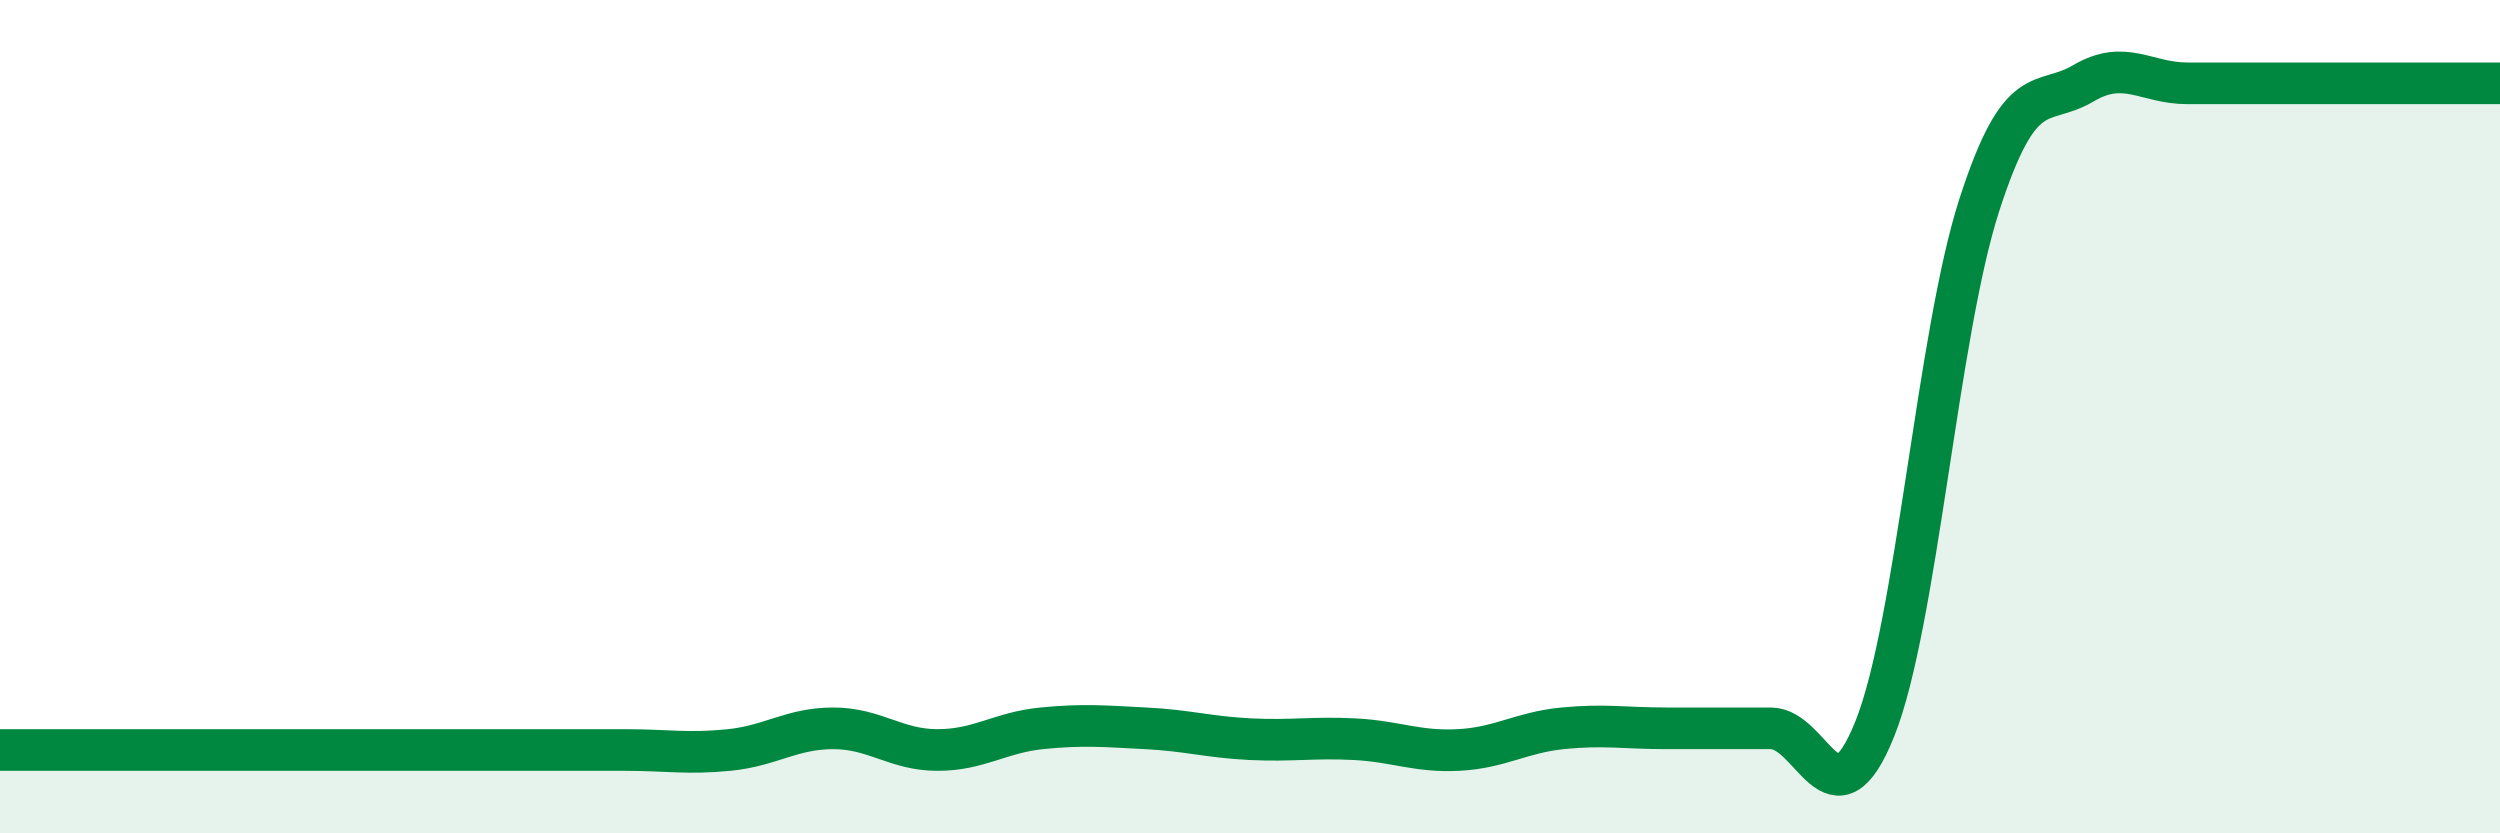 
    <svg width="60" height="20" viewBox="0 0 60 20" xmlns="http://www.w3.org/2000/svg">
      <path
        d="M 0,18 C 0.5,18 1.5,18 2.5,18 C 3.5,18 4,18 5,18 C 6,18 6.5,18 7.5,18 C 8.5,18 9,18 10,18 C 11,18 11.5,18 12.5,18 C 13.5,18 14,18 15,18 C 16,18 16.5,18.1 17.5,18 C 18.5,17.9 19,17.48 20,17.48 C 21,17.48 21.5,18 22.5,18 C 23.5,18 24,17.58 25,17.48 C 26,17.38 26.5,17.43 27.5,17.48 C 28.5,17.53 29,17.69 30,17.74 C 31,17.79 31.5,17.69 32.5,17.74 C 33.5,17.79 34,18.05 35,18 C 36,17.95 36.5,17.58 37.5,17.48 C 38.5,17.38 39,17.48 40,17.48 C 41,17.48 41.5,17.48 42.5,17.48 C 43.5,17.48 44,19.99 45,17.48 C 46,14.97 46.5,8.03 47.5,4.93 C 48.5,1.83 49,2.59 50,2 C 51,1.41 51.5,2 52.5,2 C 53.5,2 53.5,2 55,2 C 56.5,2 59,2 60,2L60 20L0 20Z"
        fill="#008740"
        opacity="0.1"
        stroke-linecap="round"
        stroke-linejoin="round"
      />
      <path
        d="M 0,18 C 0.5,18 1.5,18 2.5,18 C 3.5,18 4,18 5,18 C 6,18 6.5,18 7.5,18 C 8.5,18 9,18 10,18 C 11,18 11.5,18 12.5,18 C 13.5,18 14,18 15,18 C 16,18 16.5,18.1 17.5,18 C 18.5,17.9 19,17.48 20,17.48 C 21,17.48 21.5,18 22.5,18 C 23.5,18 24,17.58 25,17.48 C 26,17.38 26.5,17.43 27.5,17.48 C 28.5,17.53 29,17.69 30,17.74 C 31,17.79 31.5,17.69 32.5,17.74 C 33.5,17.79 34,18.05 35,18 C 36,17.95 36.5,17.58 37.5,17.48 C 38.5,17.38 39,17.48 40,17.48 C 41,17.48 41.5,17.48 42.5,17.48 C 43.5,17.48 44,19.99 45,17.48 C 46,14.97 46.5,8.03 47.5,4.93 C 48.5,1.83 49,2.59 50,2 C 51,1.41 51.5,2 52.5,2 C 53.5,2 53.5,2 55,2 C 56.5,2 59,2 60,2"
        stroke="#008740"
        stroke-width="1"
        fill="none"
        stroke-linecap="round"
        stroke-linejoin="round"
      />
    </svg>
  